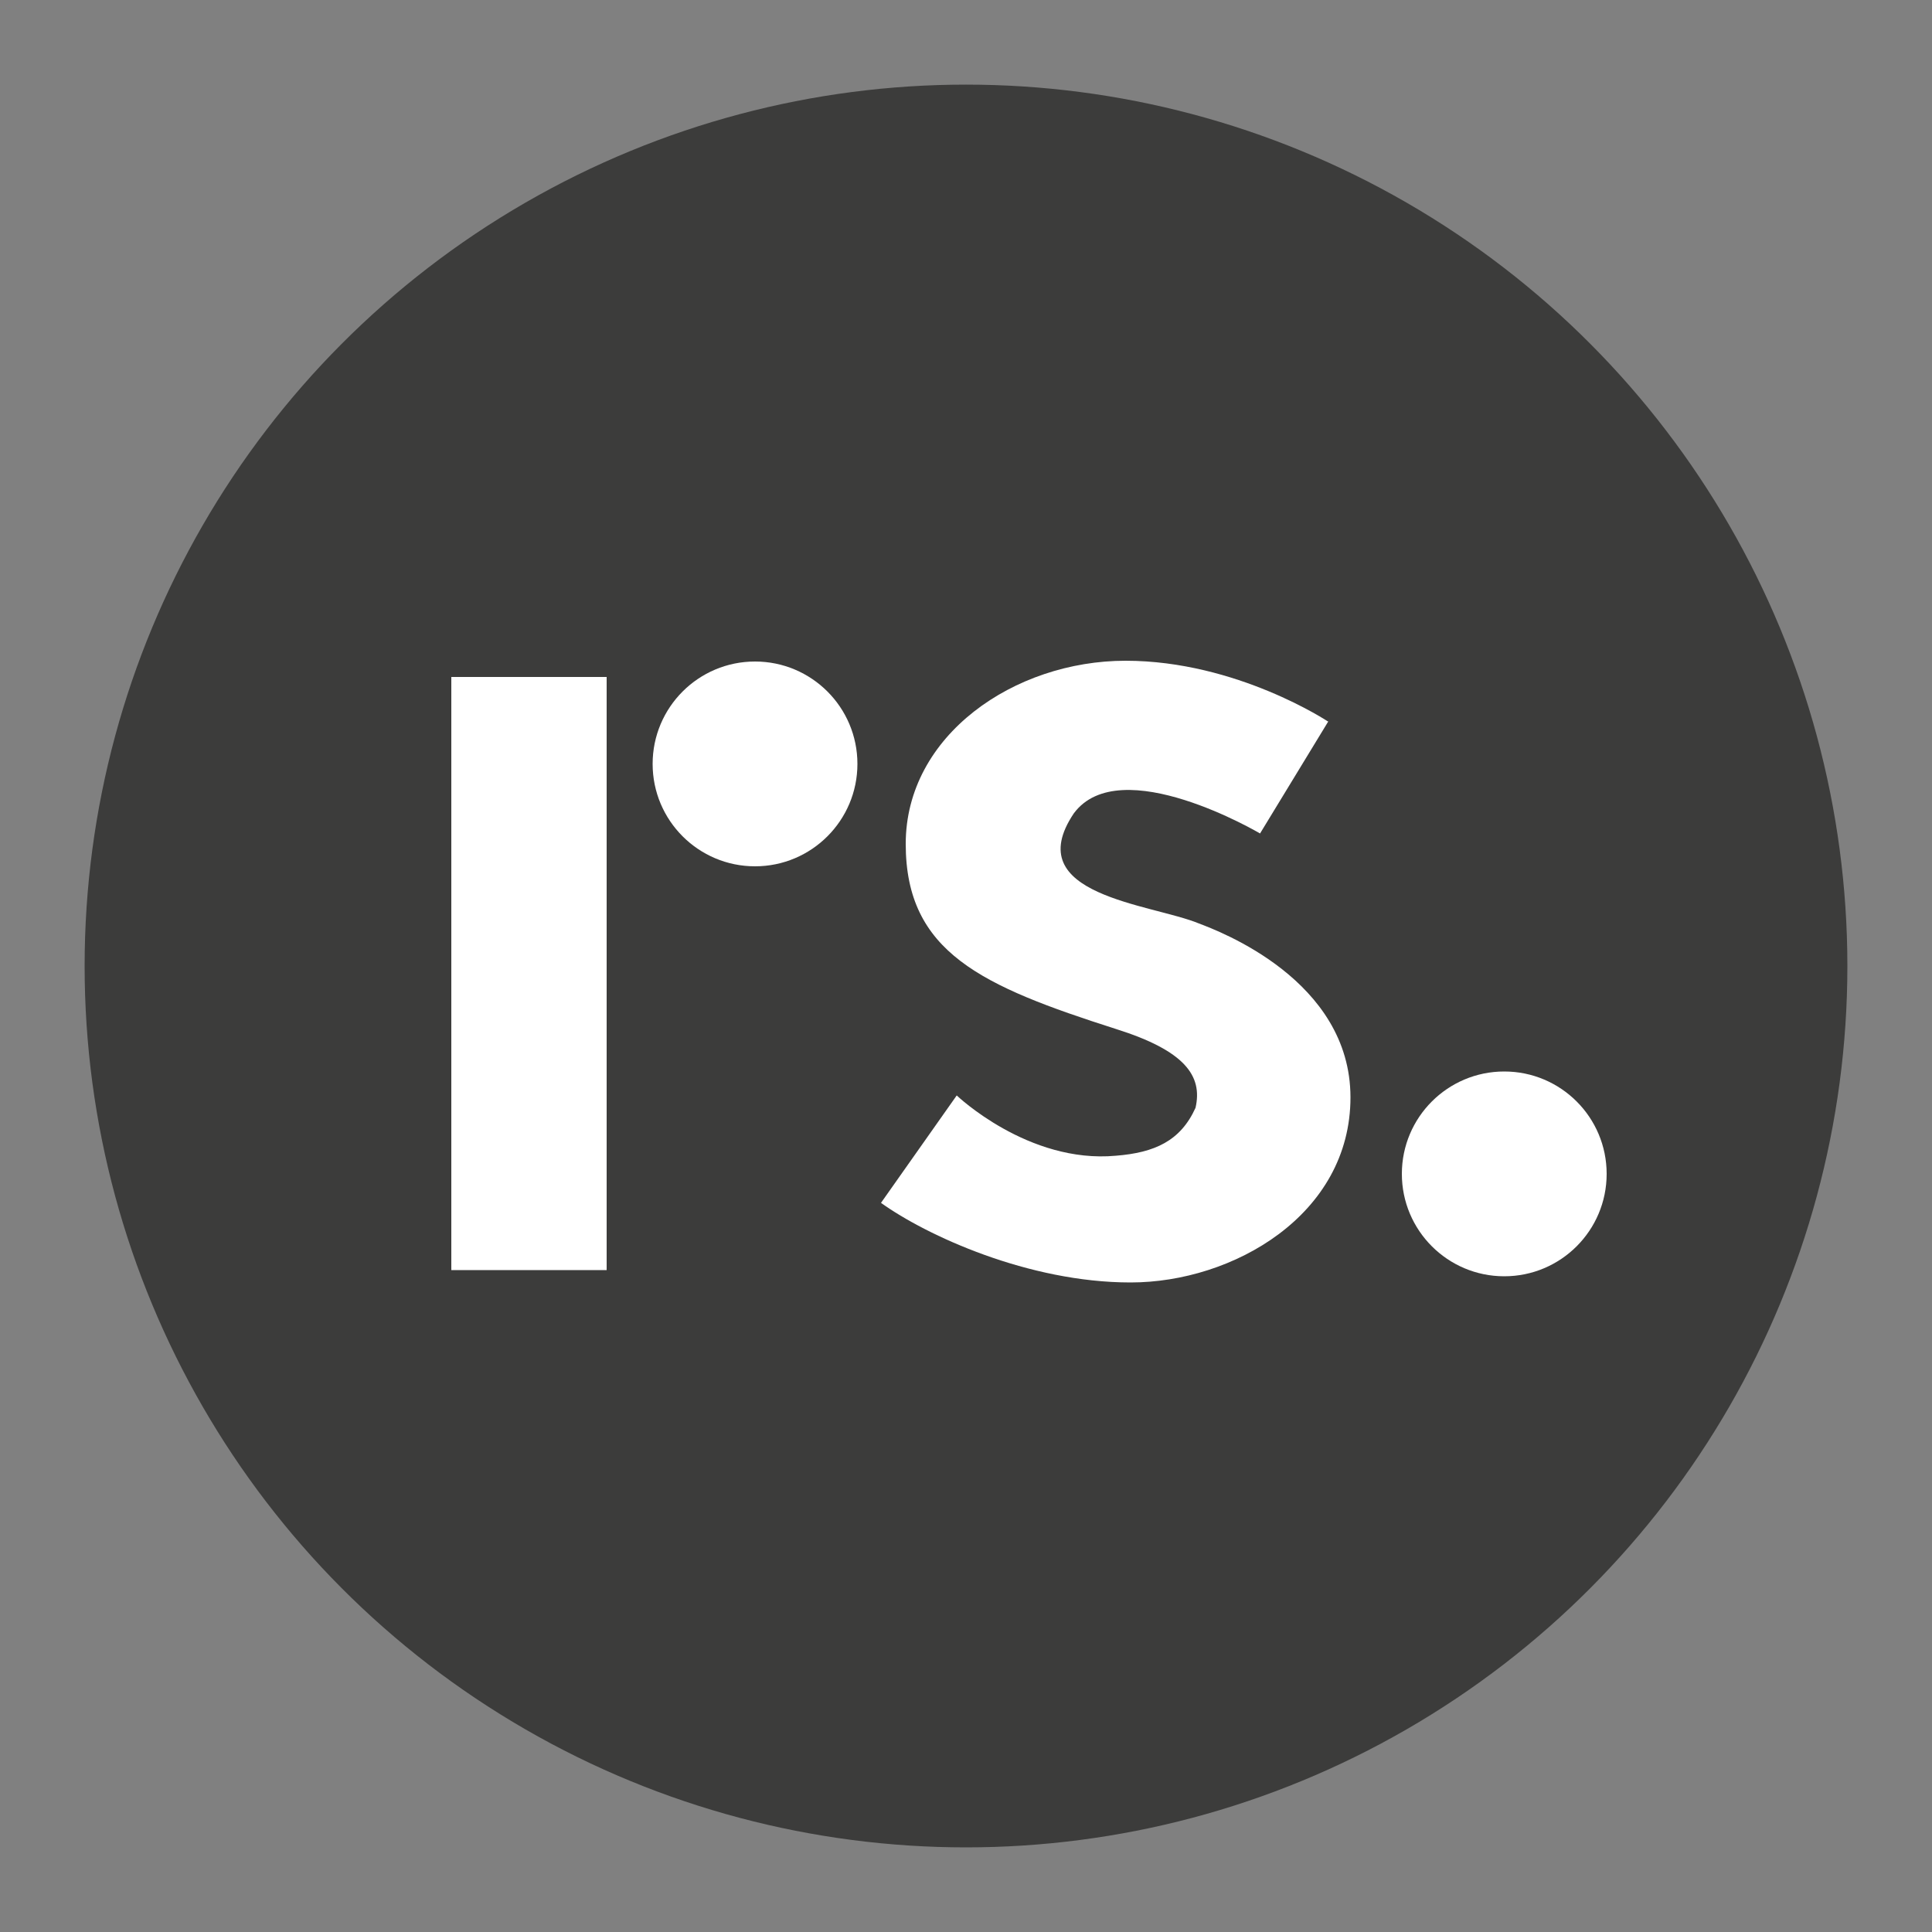 <?xml version="1.0" encoding="UTF-8"?>
<svg xmlns="http://www.w3.org/2000/svg" version="1.1" viewBox="0 0 500 500">
  <rect x="0" y="0" width="500" height="500" fill="#808080" stroke="none"/>
  <!-- Generator: Adobe Illustrator 29.2.1, SVG Export Plug-In . SVG Version: 2.1.0 Build 116)  -->
  <defs>
    <style>
      .st0 {
        fill: #3c3c3b;
      }

      .st1 {
        fill: #fff;
      }
    </style>
  </defs>
  <g id="Shape">
    <circle class="st0" cx="250" cy="250" r="228.1"/>
  </g>
  <g id="Logo">
    <g>
      <rect class="st1" x="116.8" y="175.2" width="40.2" height="153.5"/>
      <circle class="st1" cx="195.4" cy="197.7" r="26.5"/>
      <circle class="st1" cx="389.3" cy="303.8" r="26.5"/>
      <path class="st1" d="M343.7,186.8l-17.6,28.9s-36.2-21.4-48.2-5.2c-14.3,21.3,20.1,23.4,32.4,28.5,5,1.9,39.2,14.6,39.2,45s-30.4,47.9-56.9,47.9-52.9-12.2-64.6-20.6l19.6-27.8s18.5,17.7,41.2,15.6c10-.8,16.7-3.8,20.6-12.4,1.9-8.3-2.8-14.8-20.6-20.4-34.7-11.1-54.4-19.8-54.4-47.9s28.1-47.4,56.9-47.4,52.5,15.8,52.5,15.8Z"/>
    </g>
  </g>
</svg>
